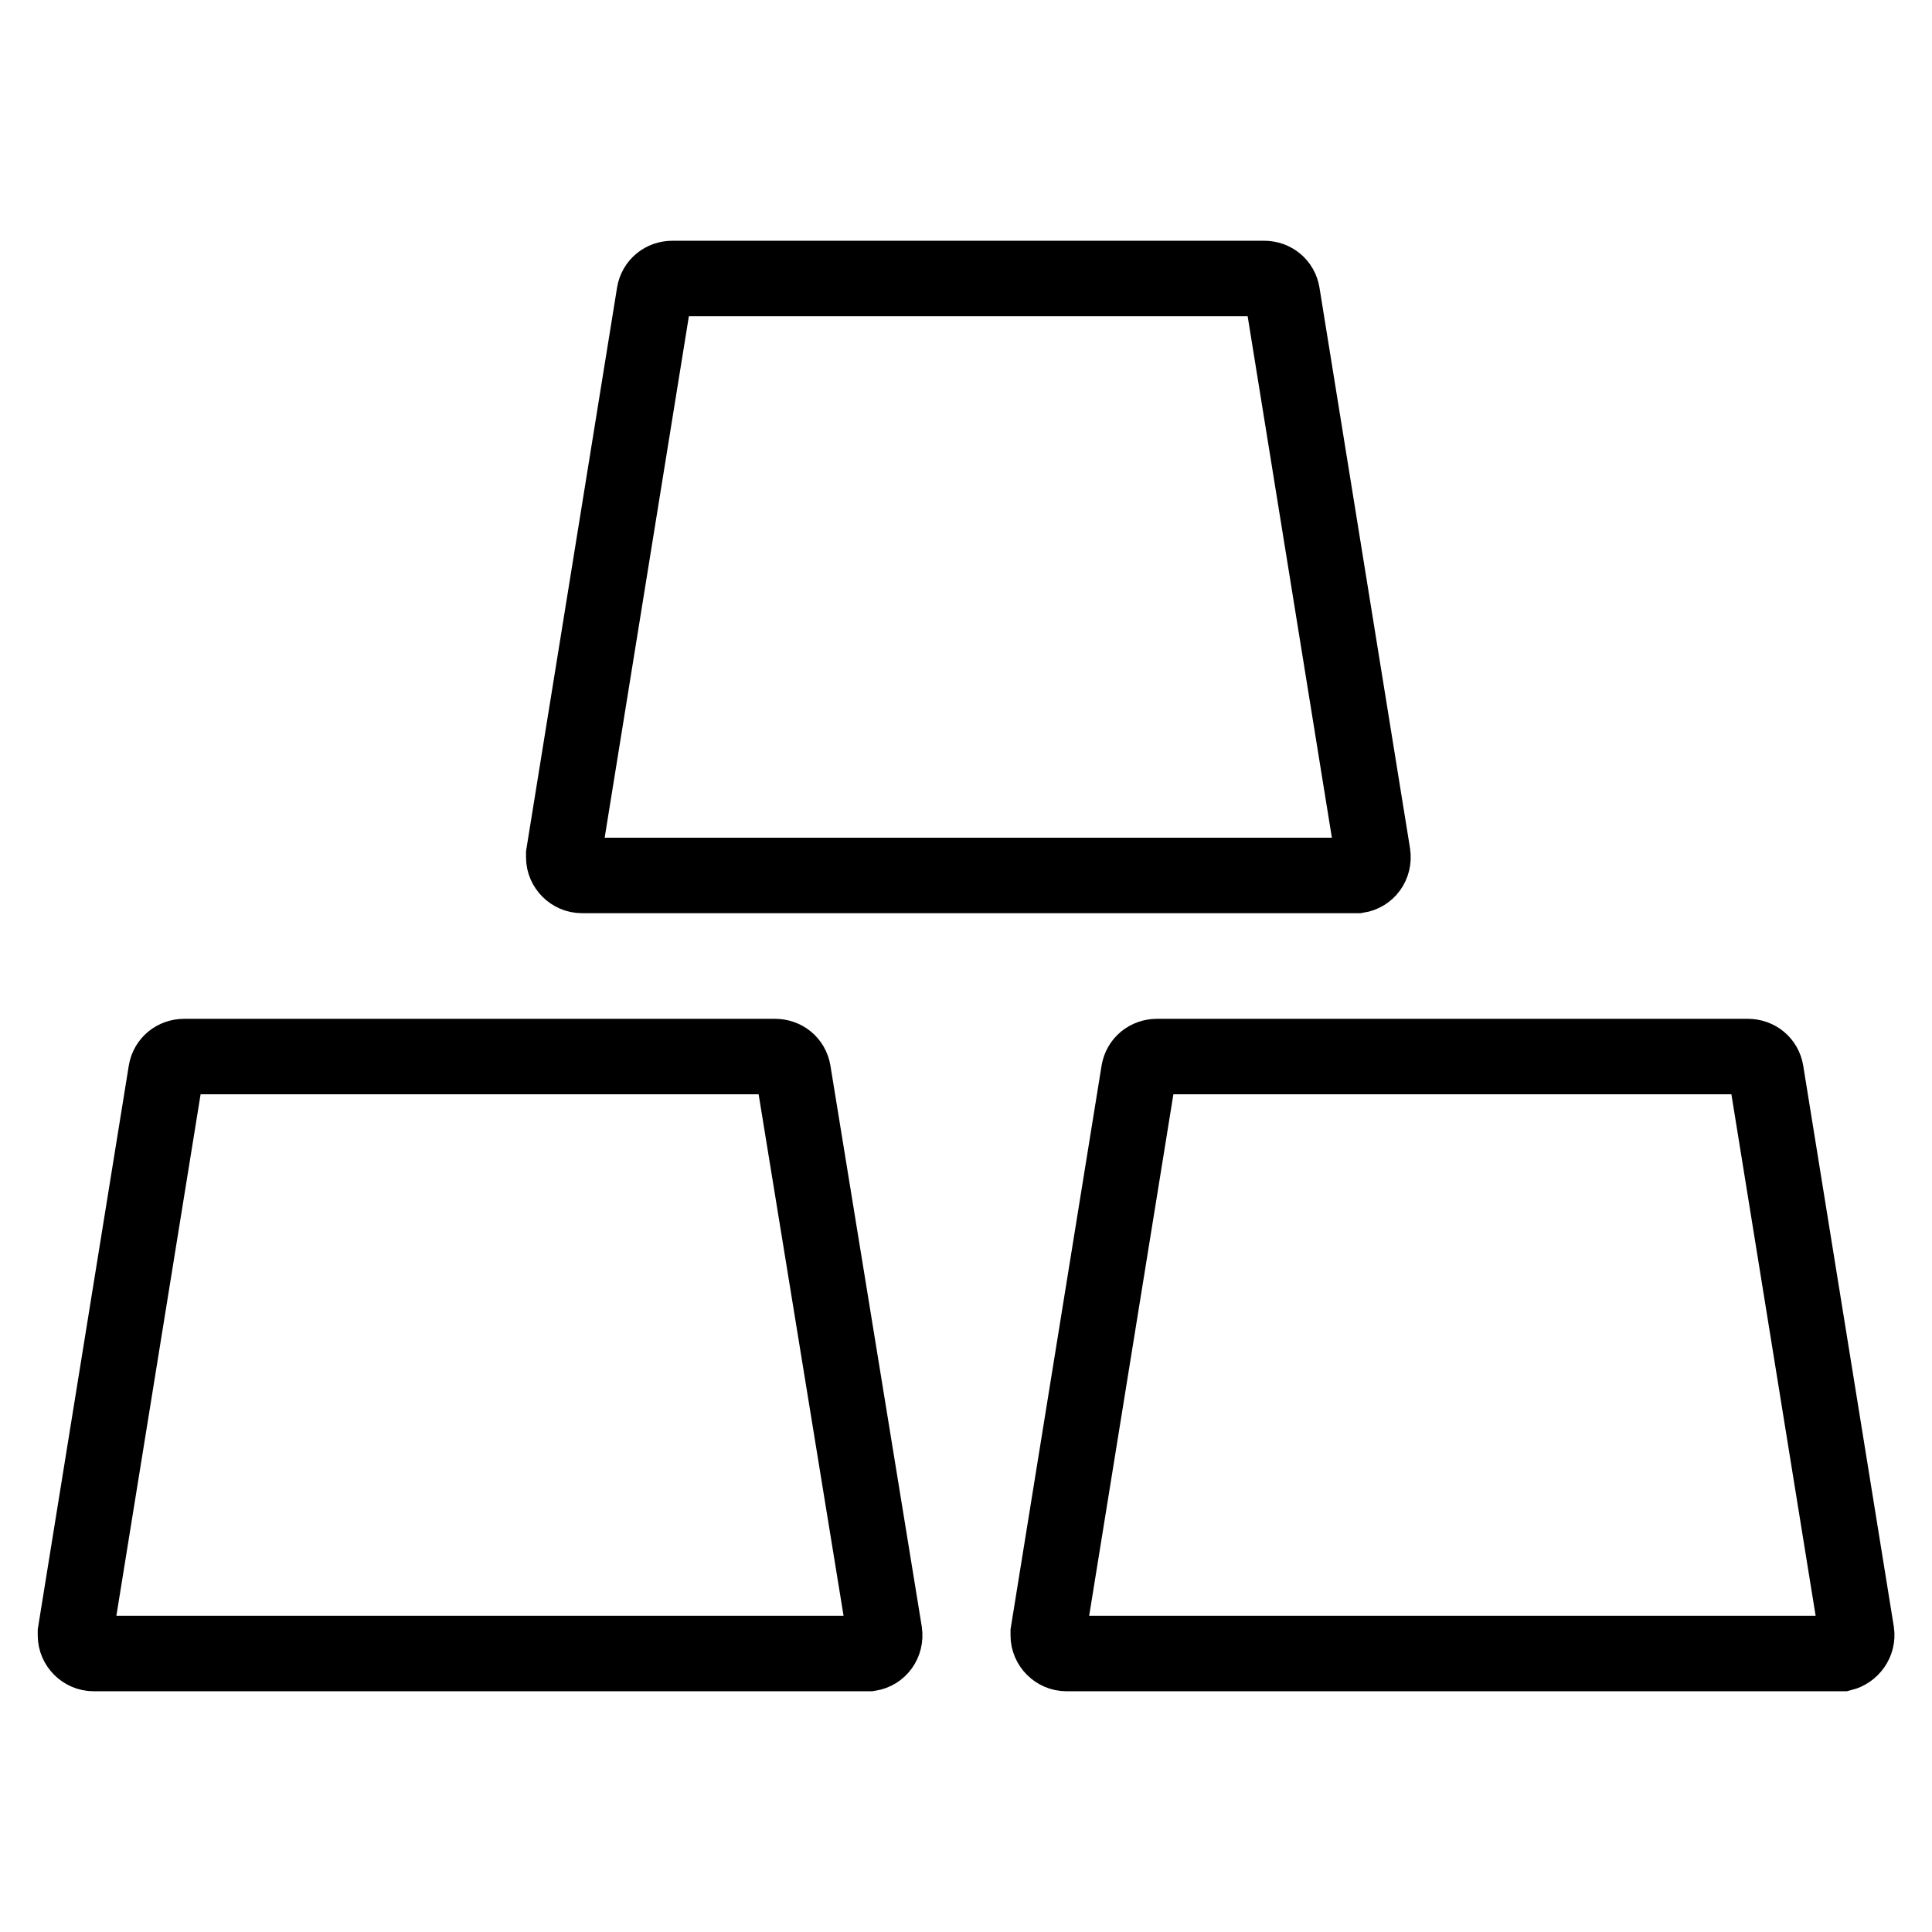 <?xml version="1.0" encoding="utf-8"?>
<!-- Svg Vector Icons : http://www.onlinewebfonts.com/icon -->
<!DOCTYPE svg PUBLIC "-//W3C//DTD SVG 1.1//EN" "http://www.w3.org/Graphics/SVG/1.1/DTD/svg11.dtd">
<svg version="1.1" xmlns="http://www.w3.org/2000/svg" xmlns:xlink="http://www.w3.org/1999/xlink" x="0px" y="0px" viewBox="0 0 256 256" enable-background="new 0 0 256 256" xml:space="preserve">
<g> <path stroke-width="10" fill-opacity="0" stroke="#000000"  d="M246,216.3l-12-74.3c-0.2-1.2-1.2-2-2.4-2h-78.3c-1.2,0-2.2,0.8-2.4,2l-12,74.3c0,0.1,0,0.3,0,0.4 c0,1.3,1.1,2.4,2.4,2.4h102.4c0.1,0,0.3,0,0.4,0C245.3,218.8,246.2,217.6,246,216.3L246,216.3z M105.1,142c-0.2-1.2-1.2-2-2.4-2 H24.4c-1.2,0-2.2,0.8-2.4,2l-12,74.3c0,0.1,0,0.3,0,0.4c0,1.3,1.1,2.4,2.4,2.4h102.4c0.1,0,0.3,0,0.4,0c1.3-0.2,2.2-1.4,2-2.8 L105.1,142z M77.1,116h102.4c0.1,0,0.3,0,0.4,0c1.3-0.2,2.2-1.4,2-2.8l-12-74.3c-0.2-1.2-1.2-2-2.4-2H89.1c-1.2,0-2.2,0.8-2.4,2 l-12,74.3c0,0.1,0,0.3,0,0.4C74.7,114.9,75.8,116,77.1,116z"/></g>
</svg>